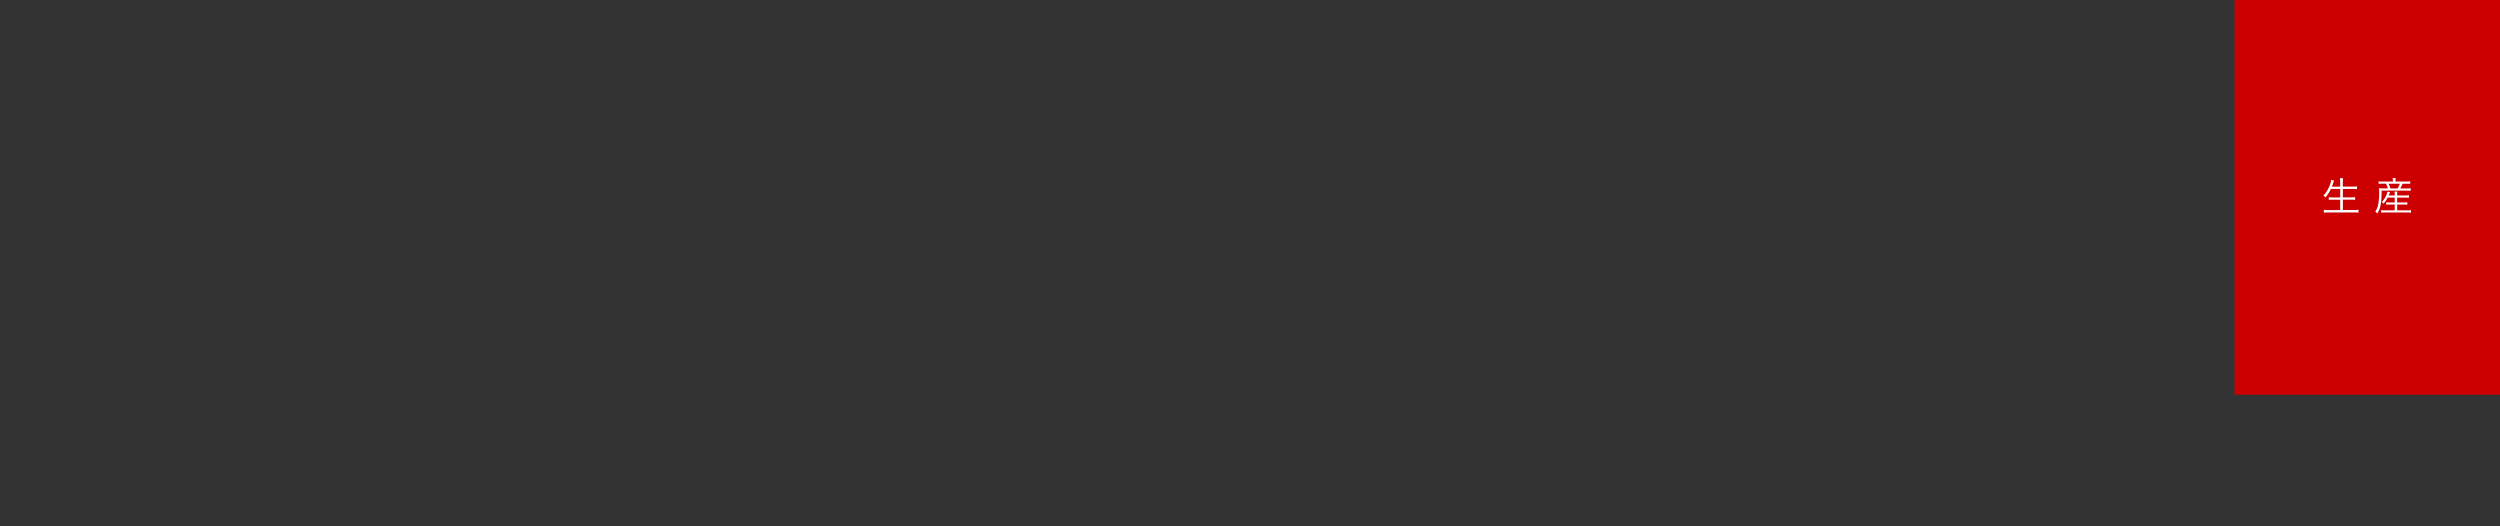 <svg viewBox="0 0 1140 240" xmlns="http://www.w3.org/2000/svg"><rect x="0" y="0" width="1140" height="240" fill="#333333" stroke="none"/><path d="m1020 1h119v178h-119z" fill="#c00"/><path d="m1138 2v176h-117v-176zm2-2h-121v180h121z" fill="#c00"/><g fill="#fff"><path d="m1062.9 86.15a17 17 0 0 1 -2.47 3.85 3.53 3.53 0 0 0 -1-.76 14.75 14.75 0 0 0 3.22-5.53 5.41 5.41 0 0 0 .35-1.71l1.35.36a7.29 7.29 0 0 0 -.36 1c-.05.16-.27.76-.65 1.75h3.78v-1.93a13.08 13.08 0 0 0 -.13-1.91h1.46a12.11 12.11 0 0 0 -.13 1.91v1.91h4.43a17.08 17.08 0 0 0 2.05-.11v1.28a17.58 17.58 0 0 0 -2-.11h-4.45v3.85h3.65a12.57 12.57 0 0 0 1.93-.11v1.26a13.55 13.55 0 0 0 -1.93-.11h-3.64v4.72h5a13.83 13.83 0 0 0 2.12-.13v1.37a14.54 14.54 0 0 0 -2.11-.13h-11.58a14.64 14.64 0 0 0 -2.12.13v-1.34a13.89 13.89 0 0 0 2.11.13h5.35v-4.72h-3.29a13.27 13.27 0 0 0 -1.91.11v-1.26a12.47 12.47 0 0 0 1.91.11h3.29v-3.88z"/><path d="m1091.16 82.39a7.19 7.19 0 0 0 -.11-1.22h1.39a6.74 6.74 0 0 0 -.11 1.22v.4h4.81a12 12 0 0 0 1.91-.11v1.17a18.46 18.46 0 0 0 -1.87-.07h-1.6a22 22 0 0 1 -1.06 2.16h2.68a12 12 0 0 0 2.09-.11v1.17a15.07 15.07 0 0 0 -2.09-.09h-11.2c0 5.8-.5 8.26-2 10.46a3.31 3.31 0 0 0 -.88-.92 7.47 7.47 0 0 0 1.22-2.7 24.63 24.63 0 0 0 .54-5.58c0-1 0-1.84-.07-2.36a14 14 0 0 0 2.07.11h2a12.3 12.3 0 0 0 -.86-2.16h-1.62a16.24 16.24 0 0 0 -1.76.07v-1.15a10.65 10.65 0 0 0 1.8.11h4.75zm-2.39 7.72a13.45 13.45 0 0 1 -1.85 2.75 3.38 3.38 0 0 0 -.88-.74 8.77 8.77 0 0 0 2-2.86 7.26 7.26 0 0 0 .65-1.87l1.17.27c-.13.27-.32.76-.63 1.46h2.77v-.36a7.3 7.3 0 0 0 -.09-1.39h1.28a7.41 7.41 0 0 0 -.09 1.39v.36h3.58a10.12 10.12 0 0 0 1.78-.11v1.17a16.18 16.18 0 0 0 -1.78-.07h-3.58v2.2h3a9.42 9.42 0 0 0 1.64-.09v1.13a14.22 14.22 0 0 0 -1.64-.07h-3v2.63h4.65a9.76 9.76 0 0 0 1.67-.09v1.18a11.62 11.62 0 0 0 -1.69-.11h-10.26a11.63 11.63 0 0 0 -1.66.11v-1.18a9.94 9.94 0 0 0 1.64.09h4.55v-2.63h-2.21a14.9 14.9 0 0 0 -1.67.07v-1.11a12.29 12.29 0 0 0 1.67.07h2.21v-2.2zm4.57-4.18a14.13 14.13 0 0 0 1-2.16h-5.17a15 15 0 0 1 .86 2.16z"/></g></svg>
